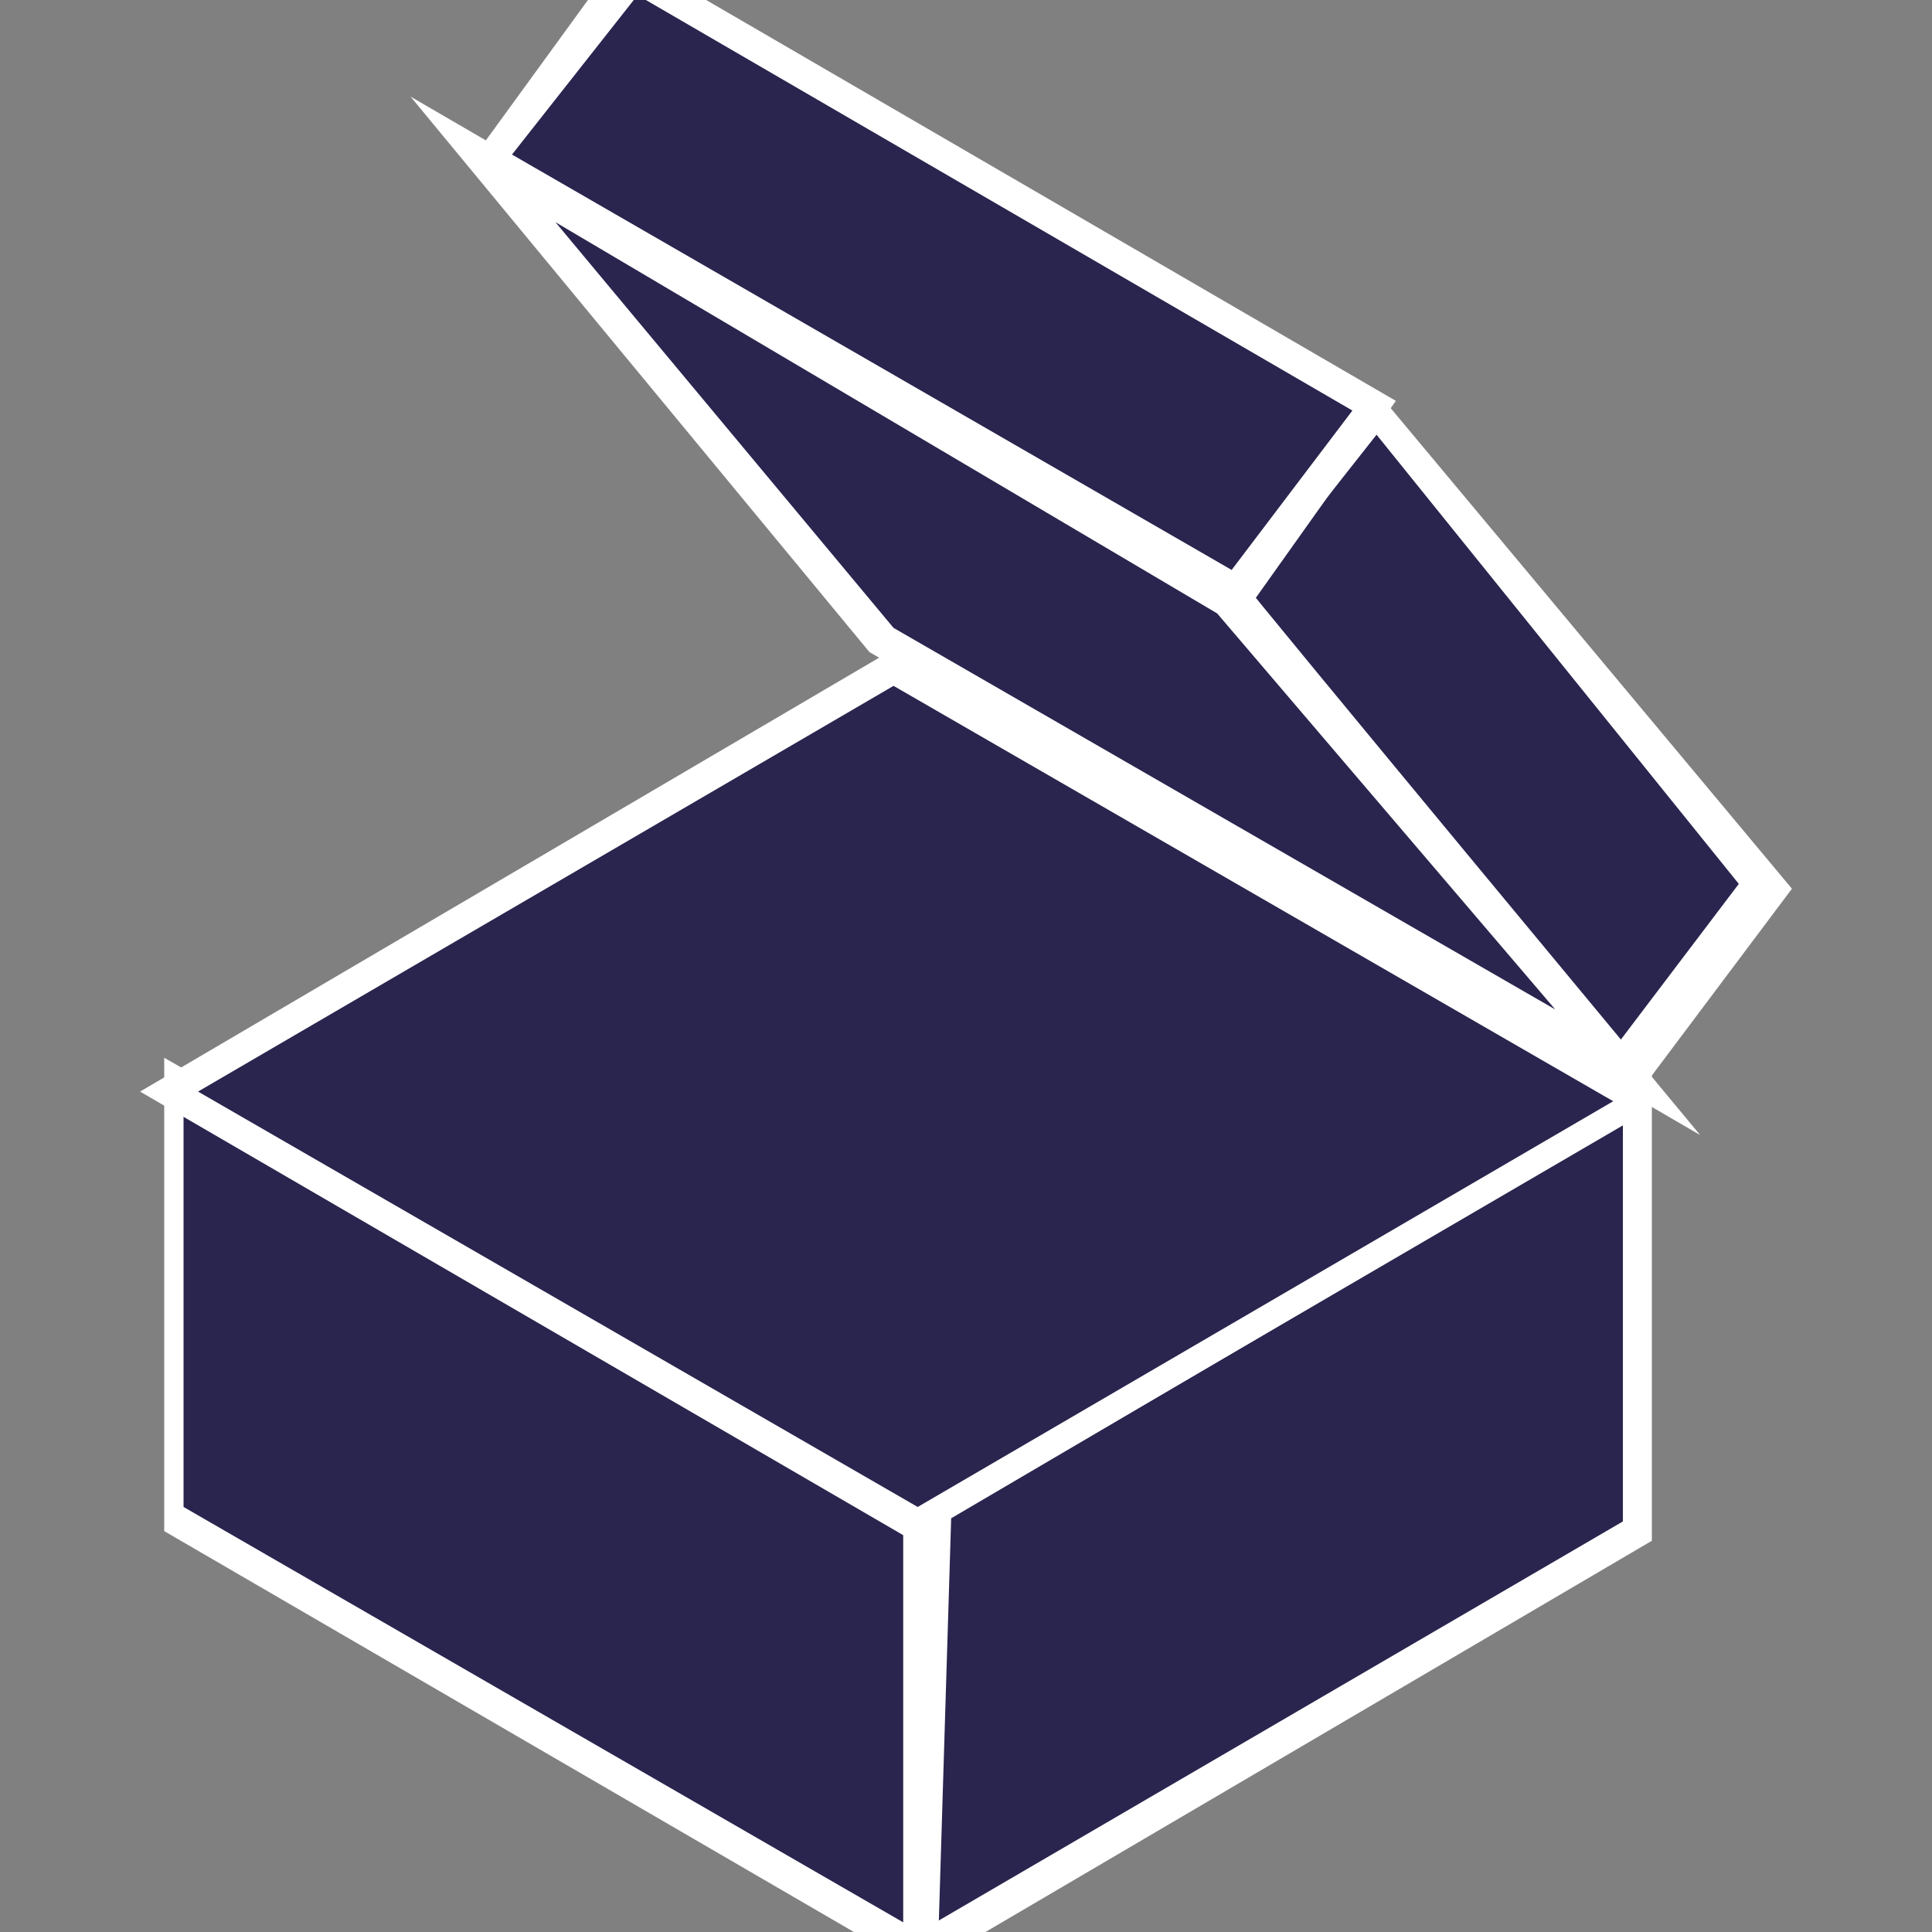 <?xml version="1.0" encoding="utf-8"?>
<!-- Generator: Adobe Illustrator 22.0.1, SVG Export Plug-In . SVG Version: 6.00 Build 0)  -->
<svg version="1.1" id="Layer_1" xmlns="http://www.w3.org/2000/svg" xmlns:xlink="http://www.w3.org/1999/xlink" x="0px" y="0px"
	 viewBox="0 0 40 40" style="enable-background:new 0 0 40 40;" xml:space="preserve">
<rect x="0" y="0" width="40" height="40" fill="#808080" stroke="none"/>
<style type="text/css">
	.st0{fill:#29254E;}
	.st1{fill:#FFFFFF;}
</style>
<polygon class="st0" points="33.8,22.8 34.1,31.7 18.9,40.5 18.9,31.4 "/>
<path class="st1" d="M18.7,41v-9.8l15.5-9.1v9.8L18.7,41z M19.2,31.7v8.2l14.4-8.4v-8.2L19.2,31.7z"/>
<polygon class="st0" points="18.9,40.5 3.7,31.4 3.4,22.6 18.9,31.4 "/>
<path class="st1" d="M19.4,41l-16-9.3v-9.8l16.3,9.3L19.4,41z M3.8,31.2l14.9,8.6v-8.2L3.8,23V31.2z"/>
<polygon class="st0" points="18.9,31.4 3.4,22.6 18.5,13.7 33.8,22.8 "/>
<path class="st1" d="M18.9,31.9l-16-9.3l15.5-9.1l16,9.3L18.9,31.9z M4.1,22.6l14.9,8.6l14.4-8.4l-14.9-8.6L4.1,22.6z"/>
<polygon class="st0" points="28.5,8.6 36.6,18.4 33.8,22.1 25.4,12.3 "/>
<path class="st1" d="M33.8,22.8l-8.6-10.3l3.3-4.4l8.6,10.3L33.8,22.8z M25.9,12.3l7.6,9.3l2.5-3.3L28.5,9L25.9,12.3z"/>
<polygon class="st0" points="33.8,22.1 18.3,13.2 10.2,3.4 25.4,12.3 "/>
<path class="st1" d="M35.2,23.5L18,13.5L8.5,2l17.2,10C25.9,12.3,35.2,23.5,35.2,23.5z M18.5,13l13.7,7.9l-7-8.2L11.5,4.6L18.5,13z"
	/>
<polygon class="st0" points="25.4,12.3 10.2,3.4 12.9,-0.5 28.5,8.6 "/>
<path class="st1" d="M25.7,12.8l-16-9.4L12.9-1l16,9.3L25.7,12.8z M10.6,3.2l14.9,8.6L28,8.5L13.2-0.1L10.6,3.2z"/>
</svg>
